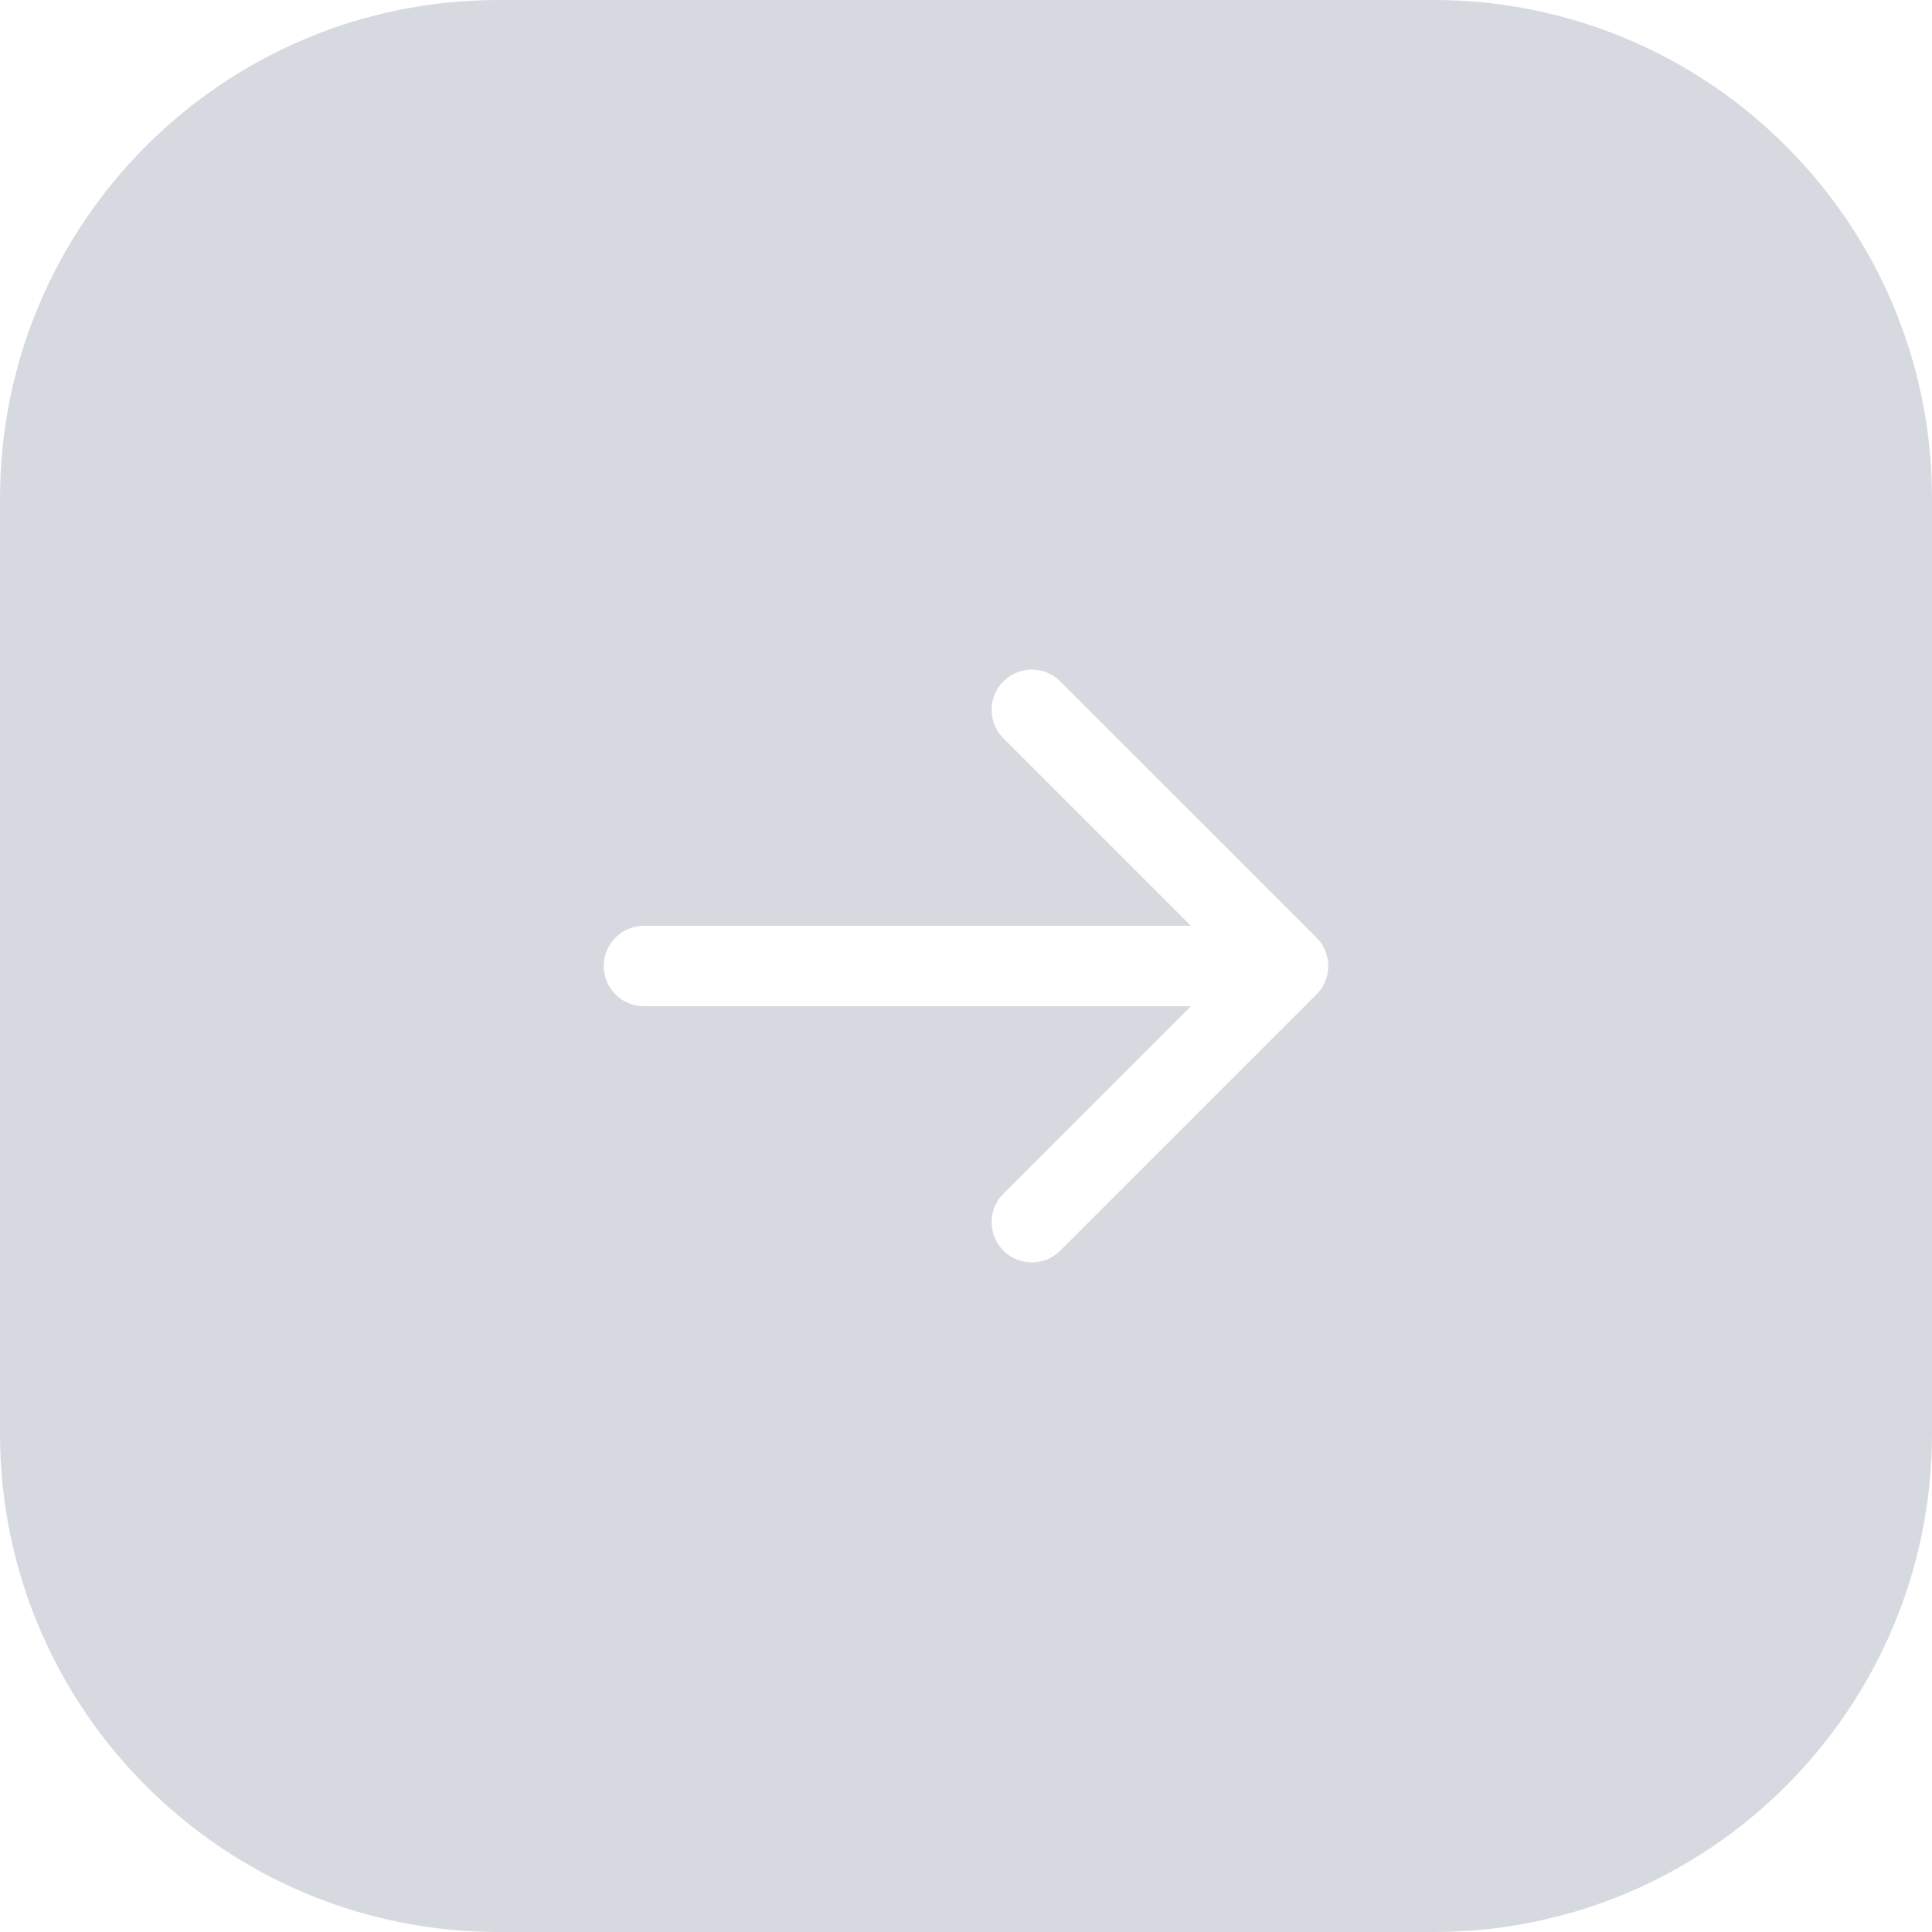 <?xml version="1.0" encoding="UTF-8"?> <svg xmlns="http://www.w3.org/2000/svg" width="62" height="62" viewBox="0 0 62 62" fill="none"><g clip-path="url(#clip0_78_239)"><g filter="url(#filter0_b_78_239)"><path d="M46 0H16C7.163 0 0 7.163 0 16V46C0 54.837 7.163 62 16 62H46C54.837 62 62 54.837 62 46V16C62 7.163 54.837 0 46 0Z" fill="#768095" fill-opacity="0.3"></path></g><path d="M20.667 29.708C19.953 29.708 19.375 30.287 19.375 31C19.375 31.713 19.953 32.292 20.667 32.292V29.708ZM42.247 31.913C42.751 31.409 42.751 30.591 42.247 30.087L34.026 21.866C33.522 21.362 32.704 21.362 32.2 21.866C31.695 22.371 31.695 23.189 32.2 23.693L39.507 31L32.2 38.307C31.695 38.811 31.695 39.629 32.2 40.133C32.704 40.638 33.522 40.638 34.026 40.133L42.247 31.913ZM20.667 32.292H41.333V29.708H20.667V32.292Z" fill="white"></path></g><defs><filter id="filter0_b_78_239" x="-30" y="-30" width="122" height="122" filterUnits="userSpaceOnUse" color-interpolation-filters="sRGB"><feFlood flood-opacity="0" result="BackgroundImageFix"></feFlood><feGaussianBlur in="BackgroundImageFix" stdDeviation="15"></feGaussianBlur><feComposite in2="SourceAlpha" operator="in" result="effect1_backgroundBlur_78_239"></feComposite><feBlend mode="normal" in="SourceGraphic" in2="effect1_backgroundBlur_78_239" result="shape"></feBlend></filter><clipPath id="clip0_78_239"><rect width="62" height="62" fill="white"></rect></clipPath></defs></svg> 